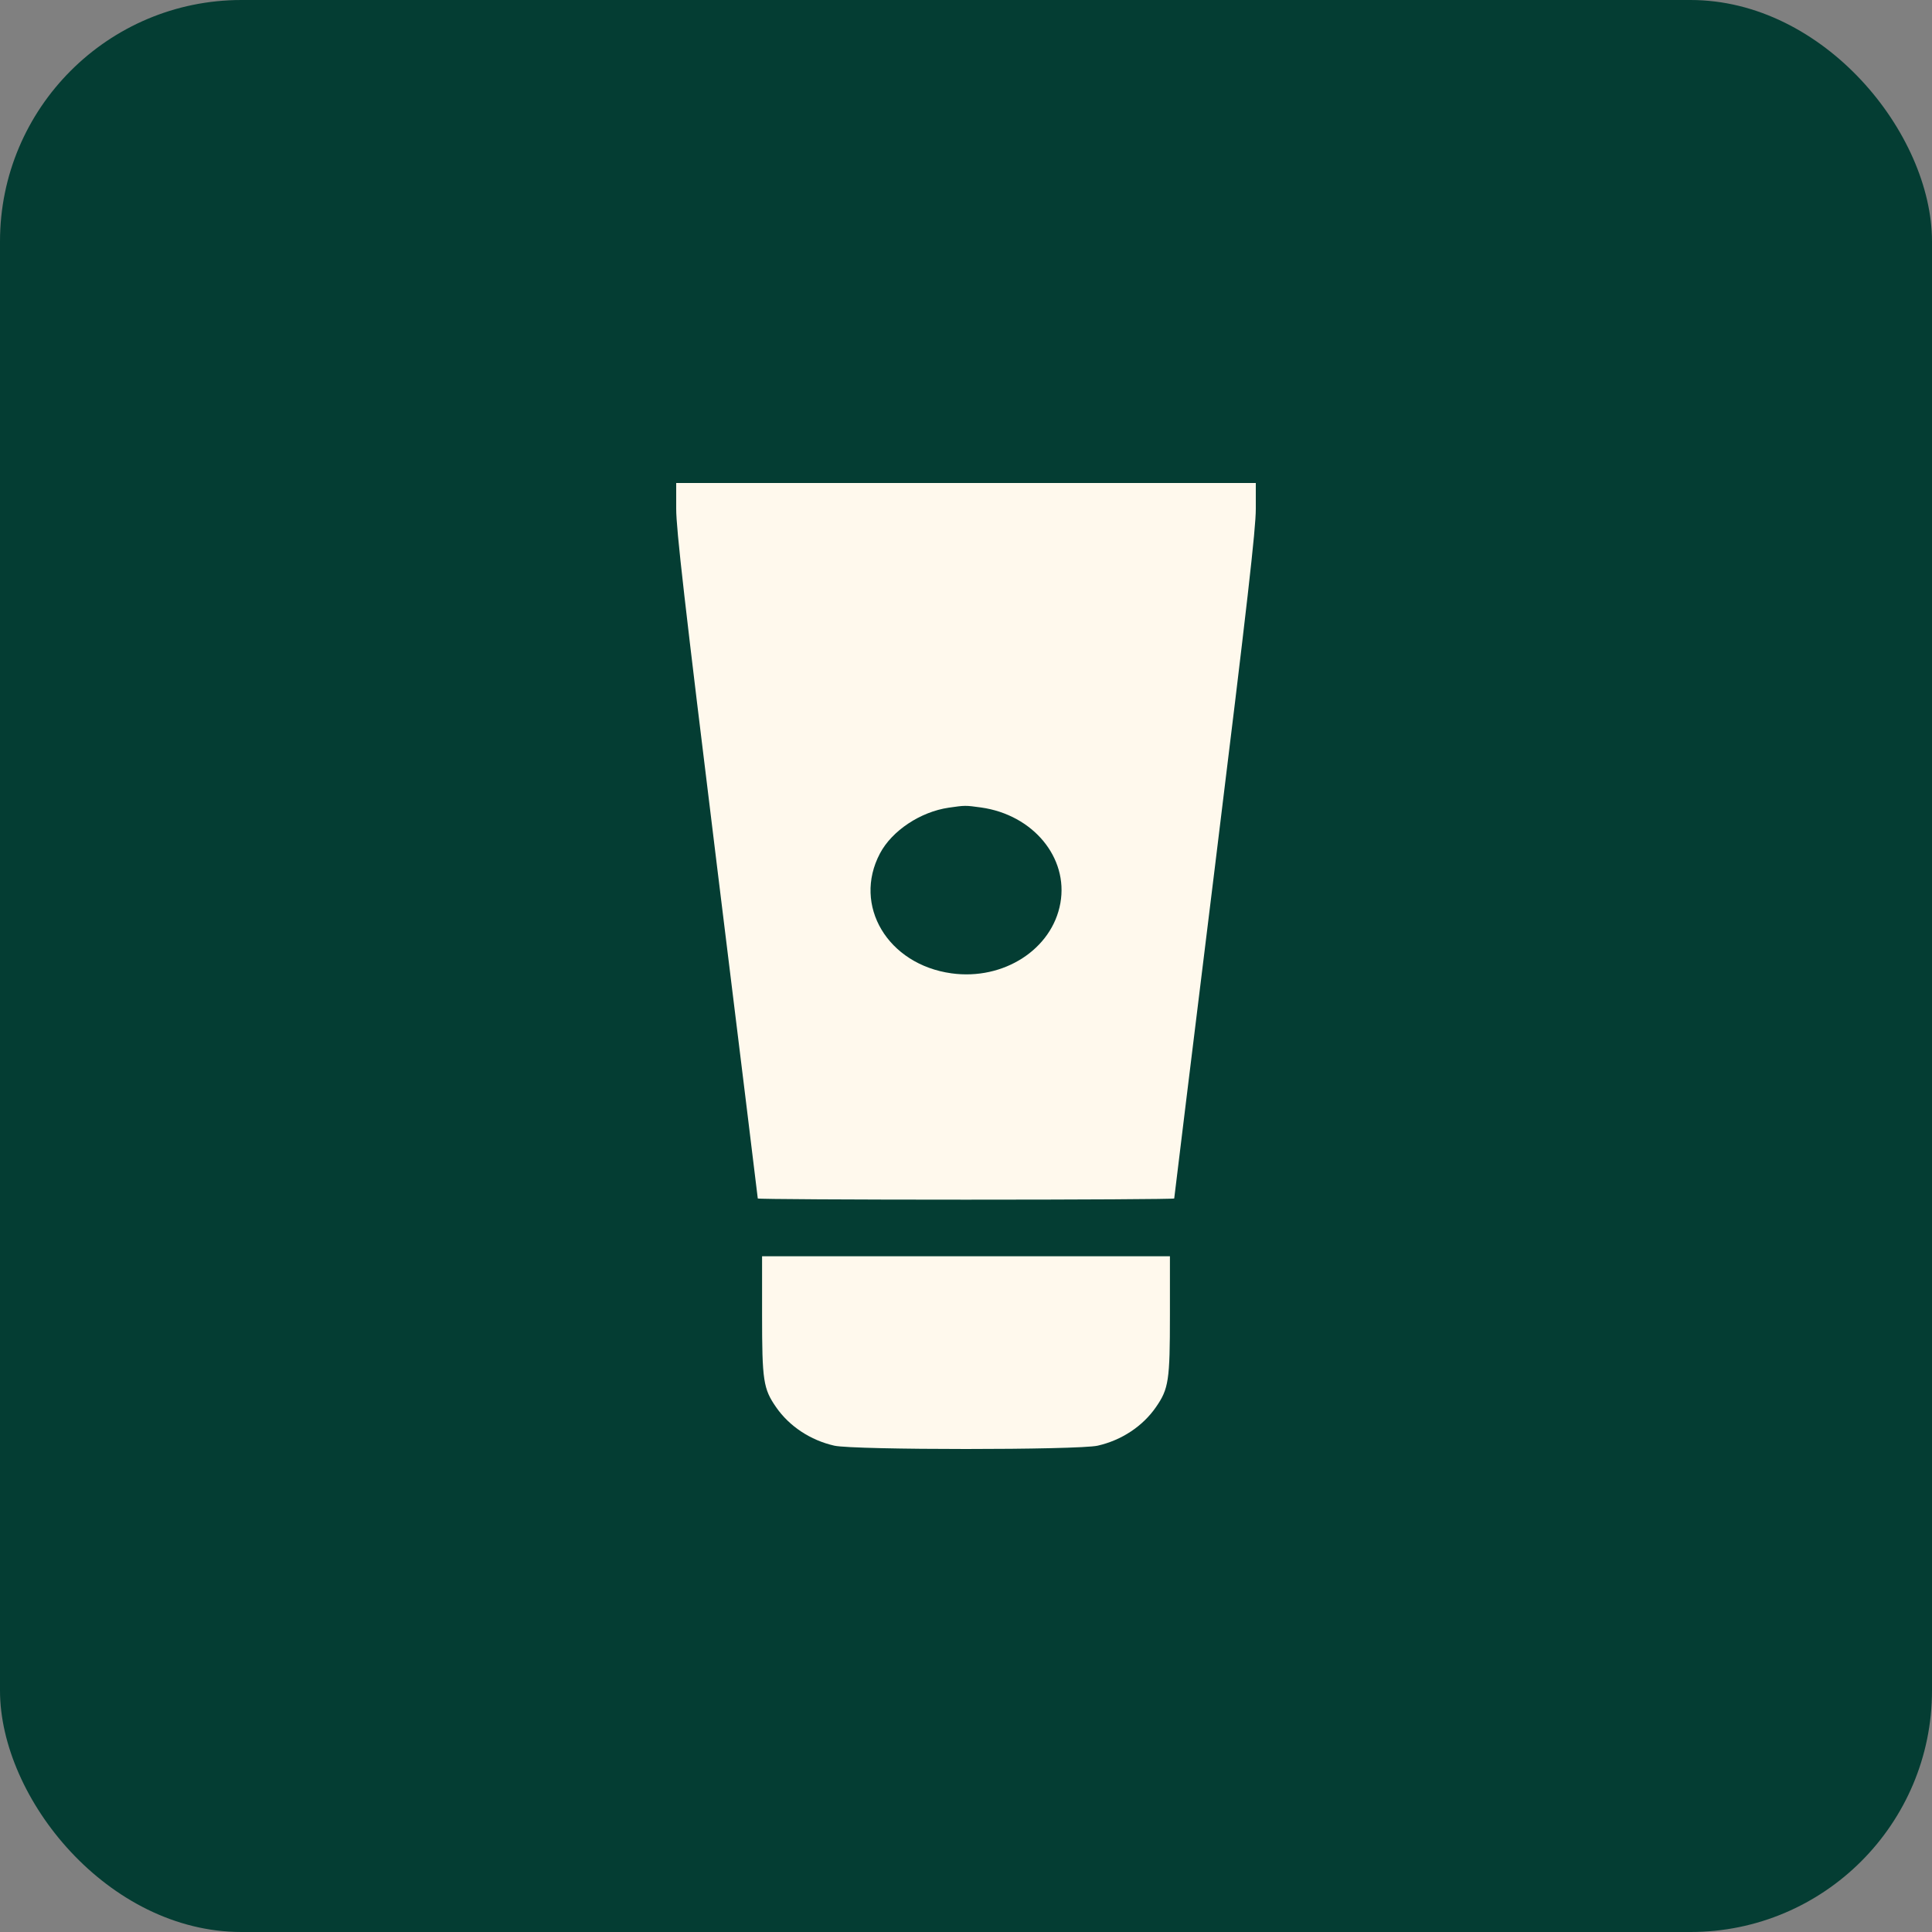 <?xml version="1.0" encoding="UTF-8"?> <svg xmlns="http://www.w3.org/2000/svg" width="40" height="40" viewBox="0 0 40 40" fill="none"><rect x="0" y="0" width="40" height="40" fill="#808080" stroke="none"/><rect width="40" height="40" rx="5" fill="#043D33"></rect><path fill-rule="evenodd" clip-rule="evenodd" d="M14 10.533C14 10.958 14.171 12.454 14.844 17.927C15.309 21.7 15.689 24.799 15.689 24.813C15.689 24.827 17.629 24.838 20 24.838C22.371 24.838 24.311 24.827 24.311 24.813C24.311 24.799 24.691 21.7 25.156 17.927C25.829 12.454 26 10.958 26 10.533V10H20H14V10.533ZM20.311 16.718C21.388 16.869 22.123 17.755 21.954 18.698C21.784 19.653 20.779 20.301 19.7 20.152C18.378 19.969 17.649 18.746 18.219 17.669C18.468 17.198 19.057 16.807 19.644 16.722C19.982 16.673 19.986 16.673 20.311 16.718ZM15.778 27.224C15.778 28.583 15.803 28.752 16.068 29.134C16.342 29.53 16.78 29.819 17.273 29.931C17.681 30.023 22.319 30.023 22.727 29.931C23.22 29.819 23.658 29.53 23.932 29.134C24.197 28.752 24.222 28.583 24.222 27.224V26.01H20H15.778V27.224Z" fill="#FFF9ED"></path></svg> 
